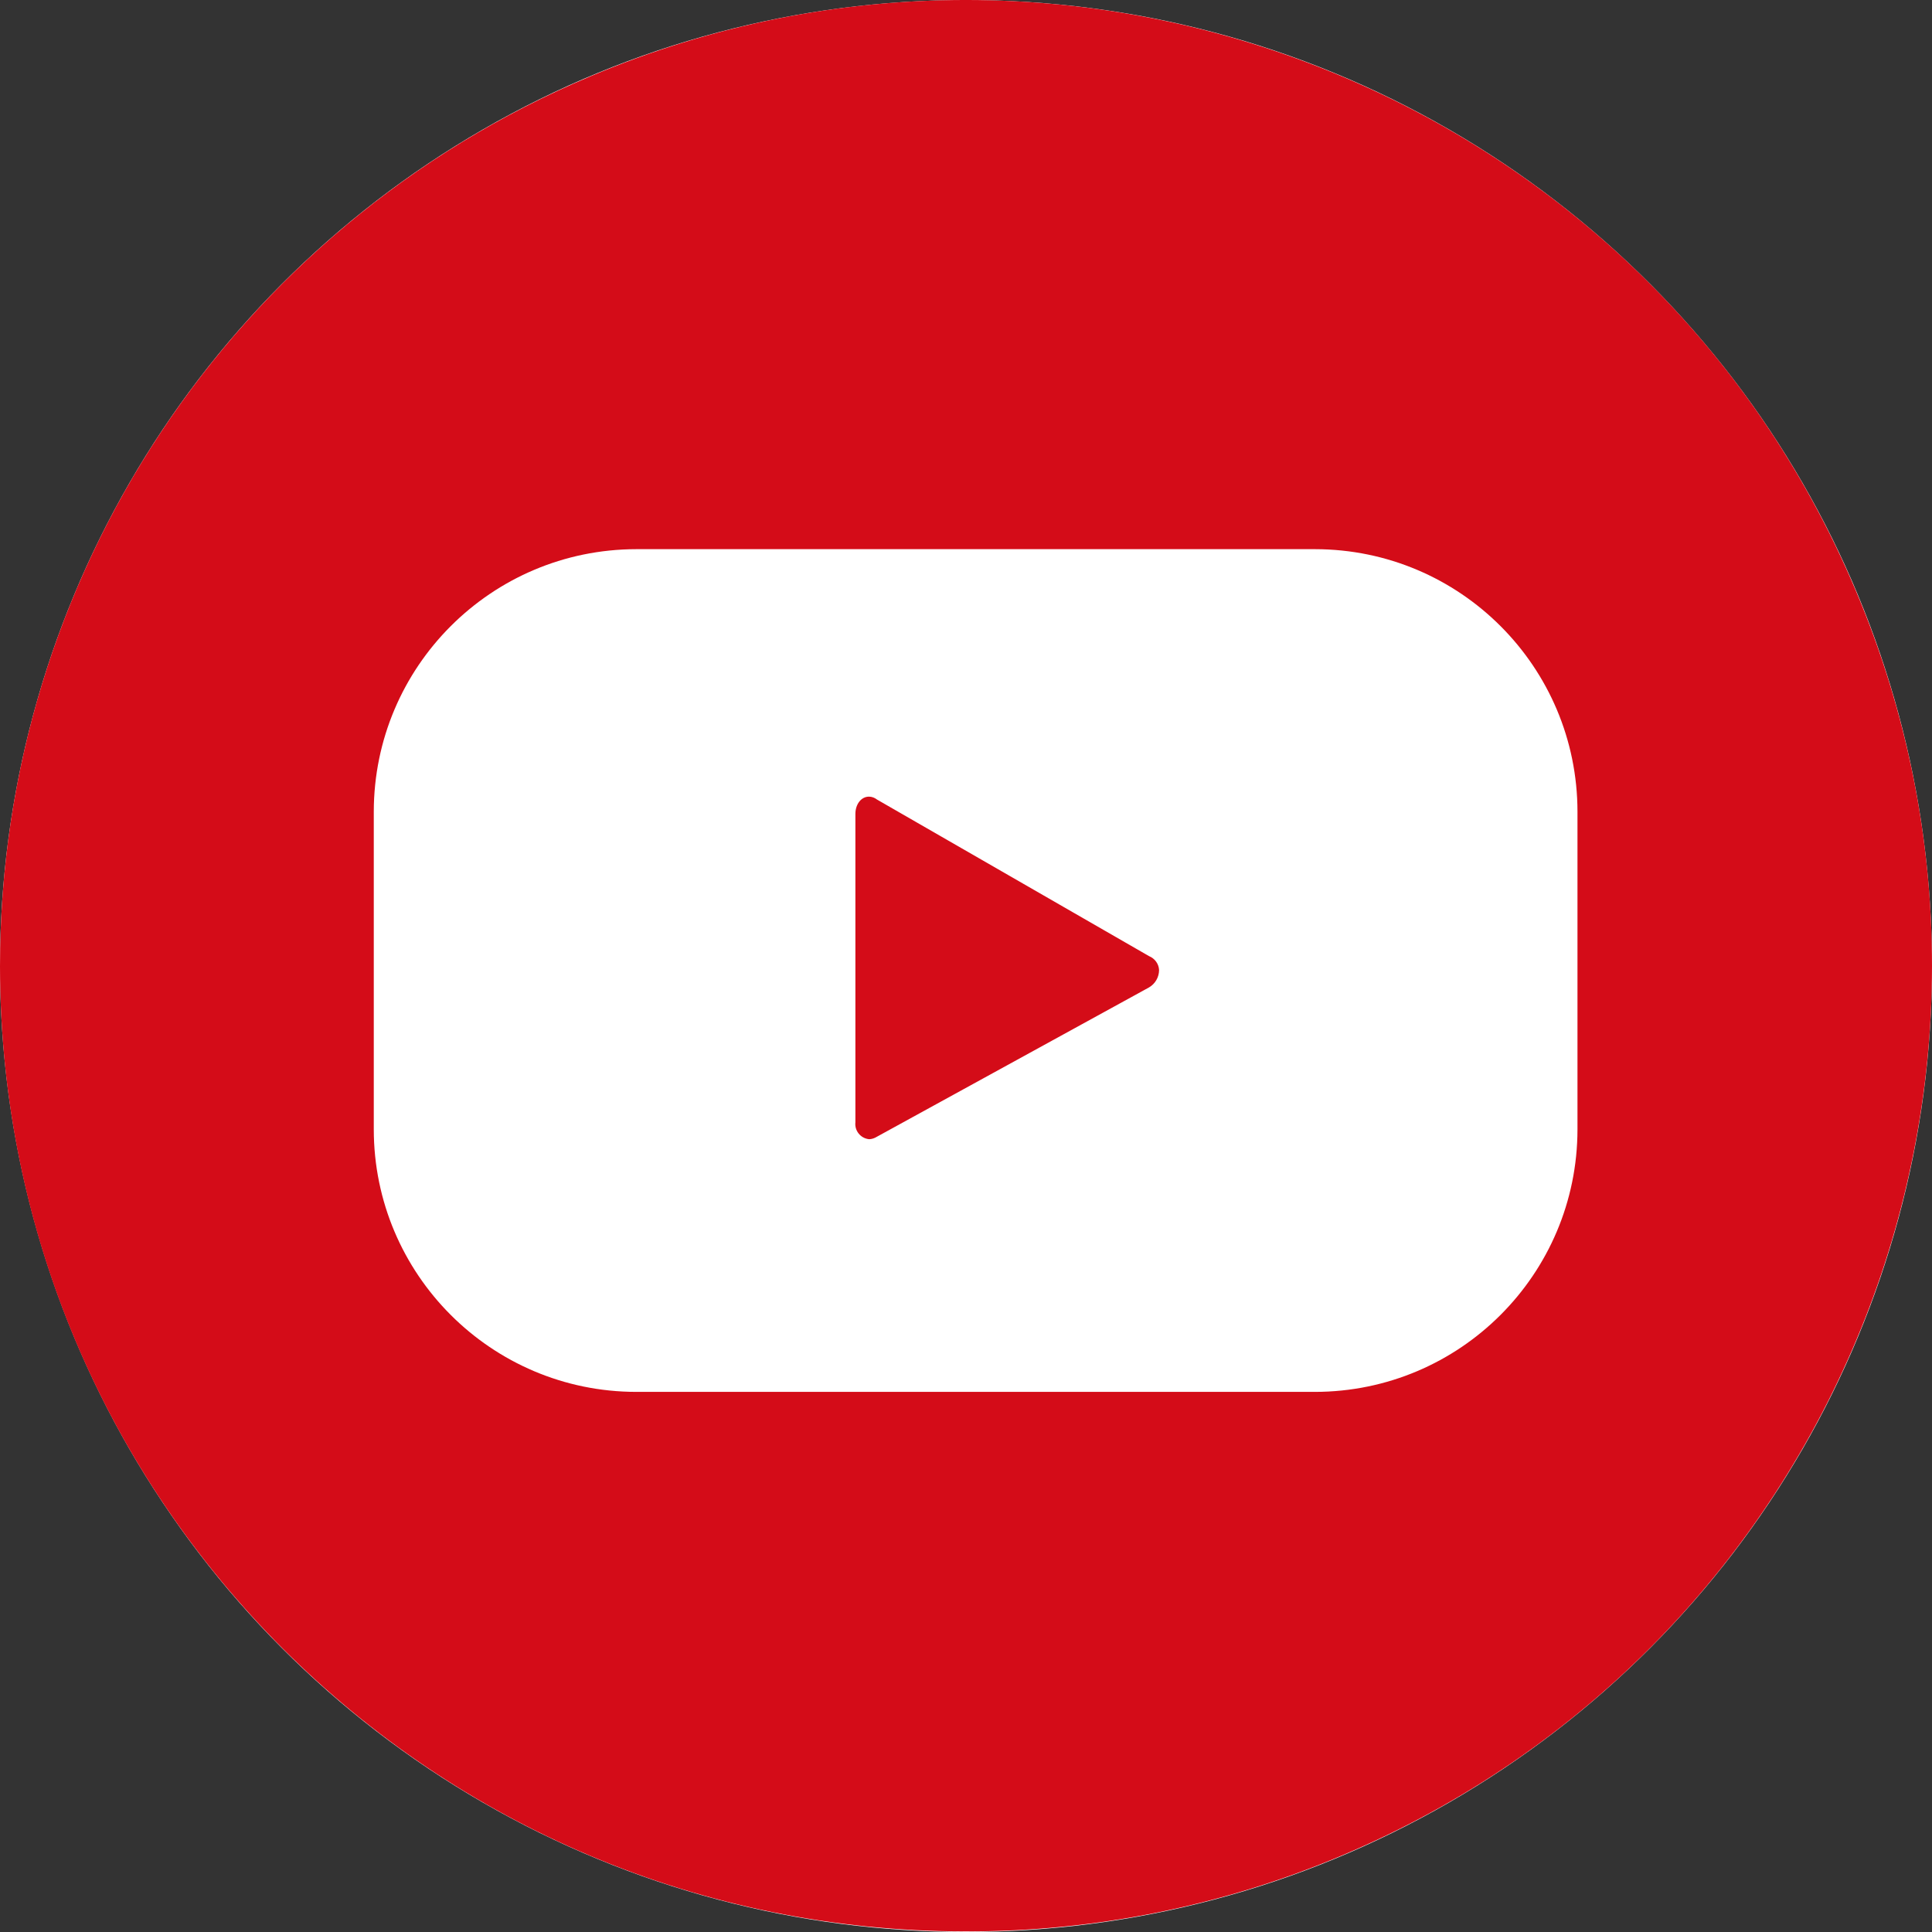 <?xml version="1.0" encoding="UTF-8"?>
<svg width="32px" height="32px" viewBox="0 0 32 32" version="1.1" xmlns="http://www.w3.org/2000/svg" xmlns:xlink="http://www.w3.org/1999/xlink">
    <rect x="0" y="0" width="32" height="32" fill="#333333" stroke="none"/>
    <title>youtube-circle</title>
    <g id="youtube-circle" stroke="none" stroke-width="1" fill="none" fill-rule="evenodd">
        <g transform="translate(0, 0)" fill-rule="nonzero">
            <circle id="椭圆形" fill="#FFFFFF" cx="16" cy="16" r="16"></circle>
            <path d="M14.39,18.868 C14.252,18.852 14.152,18.727 14.168,18.588 L14.168,13.482 C14.168,13.319 14.265,13.195 14.393,13.195 C14.441,13.195 14.487,13.213 14.526,13.243 L19.031,15.836 C19.127,15.875 19.193,15.964 19.198,16.067 C19.197,16.186 19.134,16.295 19.031,16.355 L14.526,18.827 C14.486,18.852 14.441,18.868 14.393,18.869 L14.39,18.868 Z M10.538,9.096 C8.138,9.099 6.194,11.043 6.191,13.443 L6.191,18.705 C6.192,21.105 8.138,23.052 10.538,23.054 L21.78,23.054 C24.18,23.052 26.126,21.107 26.128,18.707 L26.128,13.445 C26.127,11.045 24.183,9.099 21.783,9.096 L10.538,9.096 Z M16.001,31.99 C7.17,31.996 0.005,24.84 3.09863239e-06,16.008 C-0.004,9.575 3.848,3.765 9.777,1.265 C17.915,-2.173 27.298,1.637 30.735,9.775 C34.173,17.911 30.362,27.295 22.225,30.733 C20.256,31.566 18.139,31.994 16.001,31.99 L16.001,31.99 Z" id="Fill-11" fill="#D40C18"></path>
        </g>
    </g>
</svg>